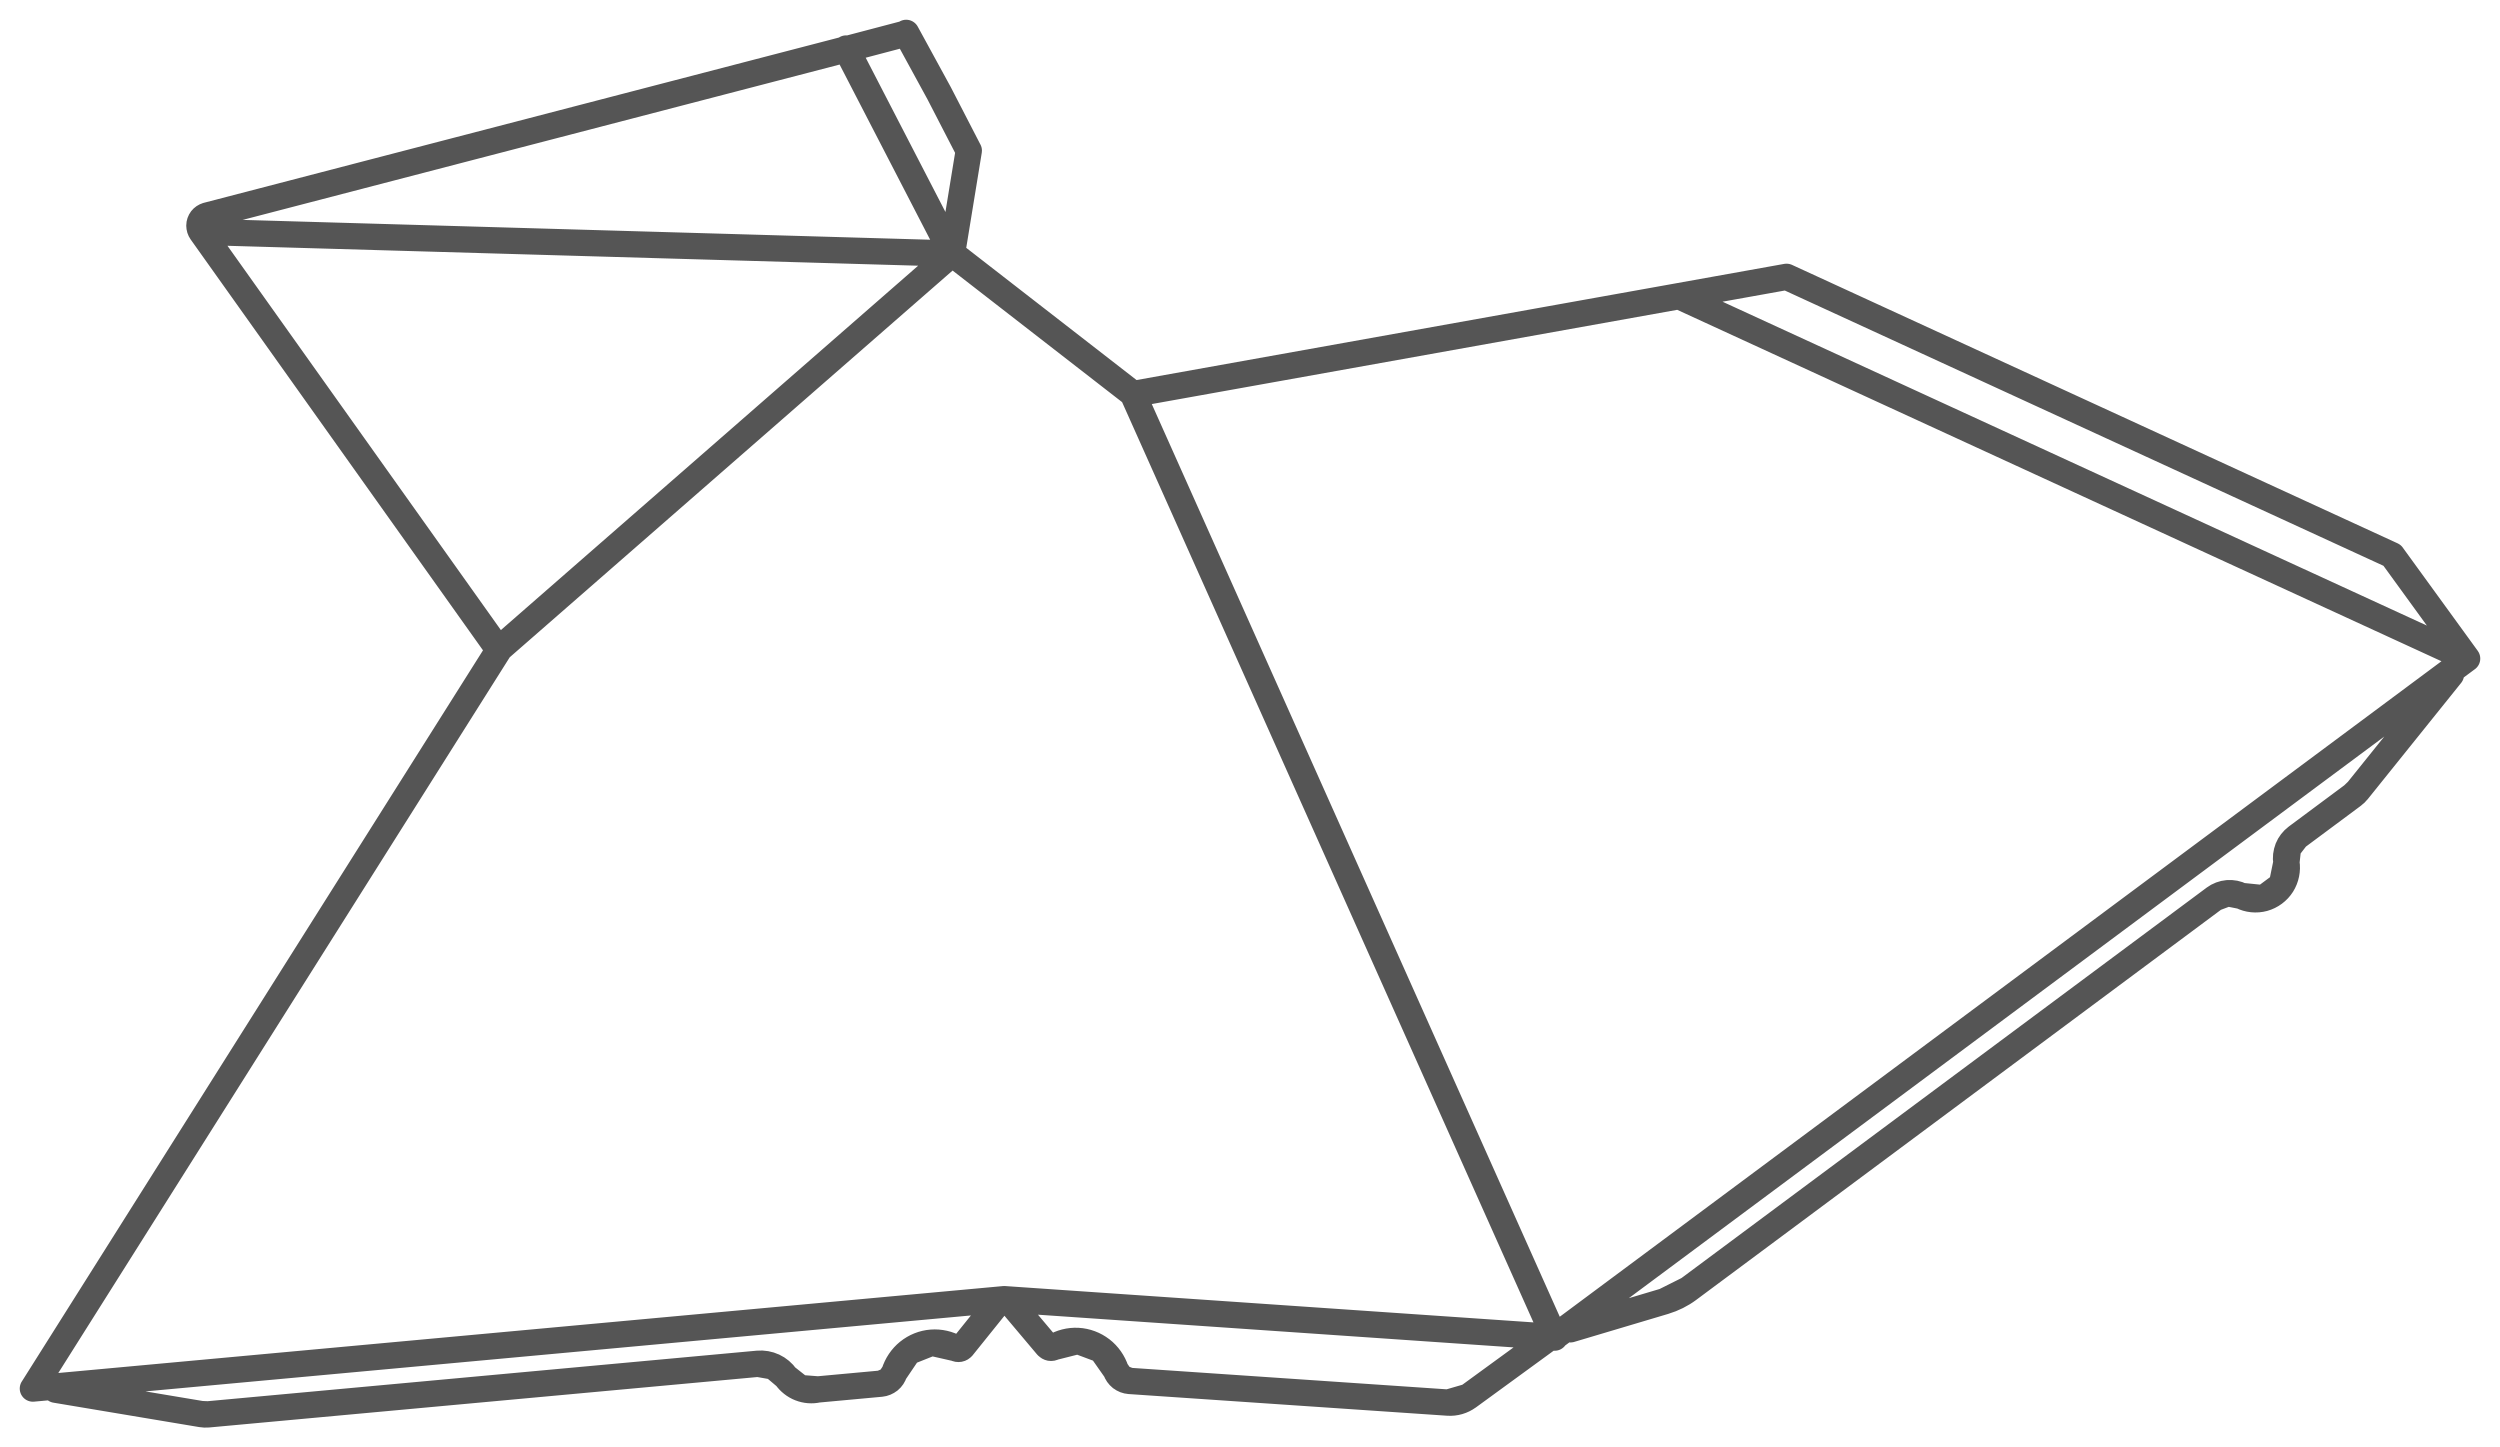 <?xml version="1.0" encoding="UTF-8" standalone="no"?>
<svg width="76px" height="44px" viewBox="0 0 76 44" version="1.1" xmlns="http://www.w3.org/2000/svg" xmlns:xlink="http://www.w3.org/1999/xlink" xmlns:sketch="http://www.bohemiancoding.com/sketch/ns">
    <!-- Generator: Sketch 3.3.3 (12081) - http://www.bohemiancoding.com/sketch -->
    <title>Stroke 704</title>
    <desc>Created with Sketch.</desc>
    <defs></defs>
    <g id="Page-1" stroke="none" stroke-width="1" fill="none" fill-rule="evenodd" sketch:type="MSPage">
        <path d="M30.343,39.512 L30.528,39.495 L30.528,39.502 L30.528,39.495 L30.528,39.495 L30.343,39.512 L30.343,39.512 L30.343,39.512 L1,42.212 L30.343,39.512 L30.351,39.591 L30.343,39.512 Z M47.029,40.63 L30.715,39.508 L30.715,39.508 L30.709,39.586 L30.715,39.508 L47.029,40.63 L47.03,40.617 L47.029,40.63 L47.029,40.63 Z M47.029,40.63 L47.244,40.645 L47.029,40.63 L47.024,40.719 L47.029,40.63 L47.029,40.63 Z M47.741,40.411 L47.74,40.411 L47.741,40.411 L47.681,40.331 L47.274,40.633 L47.681,40.331 L47.741,40.411 L47.741,40.411 Z M47.741,40.411 L50.603,39.558 L47.741,40.411 L47.741,40.411 L47.741,40.411 L47.741,40.411 Z M47.681,40.331 L74.999,20.021 L47.681,40.331 L47.681,40.33 L47.681,40.331 L47.681,40.331 Z M28.941,7.702 L25.733,1.495 L27.552,1.016 L25.733,1.495 L25.733,1.495 L28.941,7.702 L28.941,7.705 L28.941,7.702 L28.942,7.704 L28.941,7.702 L29.451,4.579 L28.941,7.702 L28.941,7.702 Z M25.733,1.495 L25.729,1.496 L25.733,1.495 L25.723,1.475 L25.733,1.495 L25.733,1.495 Z M54.311,8.416 L72.721,16.881 L54.311,8.416 L51.038,9.003 L54.311,8.416 L54.311,8.416 Z M67.72,27.154 L68.139,27.237 C68.011,27.171 67.863,27.142 67.72,27.154 L67.72,27.154 C67.577,27.166 67.436,27.219 67.32,27.305 L67.72,27.154 L67.72,27.154 Z M68.818,27.306 C69.043,27.244 69.244,27.095 69.369,26.897 L68.818,27.306 L68.138,27.237 C68.346,27.343 68.594,27.368 68.819,27.306 L68.818,27.306 L68.818,27.306 Z M30.715,39.508 L30.529,39.495 L30.715,39.508 L30.715,39.507 L30.715,39.508 L30.715,39.508 Z M28.55,2.835 L27.548,1 L28.55,2.835 Z M28.944,7.707 L6.123,7.049 L28.944,7.707 Z M6.123,7.049 L15.154,19.742 L6.123,7.049 Z M28.944,7.707 L15.15,19.752 L28.944,7.707 Z M34.436,11.97 L28.944,7.707 L34.436,11.97 Z M34.432,11.961 L47.262,40.663 L34.432,11.961 Z M74.804,19.93 L74.784,19.978 L74.804,19.93 Z M51.047,9.006 L74.998,20.019 L51.047,9.006 Z M6.292,6.554 L25.729,1.496 L6.292,6.554 Z M74.507,20.508 L74.473,20.416 L74.507,20.508 Z M1.69,42.247 L1.657,42.153 L1.69,42.247 Z M6.123,42.989 L1.691,42.247 L6.123,42.989 Z M6.322,42.997 C6.255,43.003 6.189,43 6.124,42.989 L6.322,42.997 Z M23.039,41.459 L6.323,42.997 L23.039,41.459 Z M23.519,41.543 C23.37,41.473 23.203,41.444 23.04,41.459 L23.519,41.543 Z M23.893,41.858 C23.798,41.722 23.669,41.612 23.52,41.543 L23.893,41.858 Z M24.323,42.197 C24.151,42.13 24,42.01 23.894,41.858 L24.323,42.197 Z M24.866,42.239 C24.686,42.279 24.496,42.265 24.324,42.197 L24.866,42.239 Z M26.781,42.063 L24.867,42.239 L26.781,42.063 Z M27.034,41.959 C26.962,42.017 26.874,42.054 26.782,42.063 L27.034,41.959 Z M27.188,41.73 C27.16,41.819 27.107,41.9 27.035,41.959 L27.188,41.73 Z M27.615,41.098 C27.415,41.259 27.265,41.483 27.188,41.73 L27.615,41.098 Z M28.319,40.818 C28.064,40.837 27.816,40.936 27.616,41.098 L28.319,40.818 Z M29.058,40.986 C28.835,40.857 28.575,40.798 28.32,40.818 L29.058,40.986 Z M29.164,41.004 C29.128,41.011 29.09,41.005 29.058,40.986 L29.164,41.004 Z M29.257,40.949 C29.234,40.977 29.201,40.998 29.165,41.004 L29.257,40.949 Z M30.35,39.591 L29.258,40.949 L30.35,39.591 Z M31.833,40.918 L30.71,39.586 L31.833,40.918 Z M31.927,40.972 C31.891,40.966 31.858,40.946 31.834,40.918 L31.927,40.972 Z M32.033,40.951 C32.002,40.97 31.964,40.978 31.928,40.972 L32.033,40.951 Z M32.769,40.765 C32.513,40.751 32.254,40.817 32.034,40.951 L32.769,40.765 Z M33.481,41.031 C33.277,40.873 33.026,40.779 32.77,40.765 L33.481,41.031 Z M33.921,41.656 C33.84,41.409 33.686,41.188 33.482,41.031 L33.921,41.656 Z M34.08,41.882 C34.007,41.824 33.951,41.745 33.922,41.656 L34.08,41.882 Z M34.336,41.98 C34.244,41.974 34.154,41.939 34.081,41.882 L34.336,41.98 Z M44.02,42.639 L34.337,41.98 L44.02,42.639 Z M44.633,42.461 C44.457,42.59 44.237,42.654 44.021,42.639 L44.633,42.461 Z M47.023,40.719 L44.634,42.461 L47.023,40.719 Z M71.672,24.038 L74.508,20.508 L71.672,24.038 Z M71.527,24.177 C71.581,24.138 71.631,24.091 71.672,24.038 L71.527,24.177 Z M69.815,25.45 L71.528,24.177 L69.815,25.45 Z M69.553,25.791 C69.607,25.656 69.7,25.537 69.816,25.45 L69.553,25.791 Z M69.506,26.22 C69.482,26.076 69.5,25.926 69.554,25.791 L69.506,26.22 Z M69.369,26.897 C69.494,26.699 69.545,26.452 69.507,26.22 L69.369,26.897 Z M51.33,39.193 L67.321,27.305 L51.33,39.193 Z M50.602,39.558 C50.863,39.48 51.112,39.356 51.331,39.193 L50.602,39.558 Z M6.126,6.667 C6.168,6.613 6.227,6.573 6.292,6.554 L6.126,6.667 Z M6.062,6.858 C6.062,6.789 6.086,6.721 6.127,6.667 L6.062,6.858 Z M6.123,7.049 C6.083,6.994 6.062,6.926 6.063,6.858 L6.123,7.049 Z M72.72,16.881 L75,20.021 L72.72,16.881 Z M34.456,11.977 L51.039,9.003 L34.456,11.977 Z M29.45,4.579 L28.55,2.835 L29.45,4.579 Z M15.161,19.762 L1.001,42.212 L15.161,19.762 Z" id="Stroke-704" stroke="#555555" stroke-width="0.8" stroke-linejoin="round" sketch:type="MSShapeGroup"></path>
    </g>
</svg>